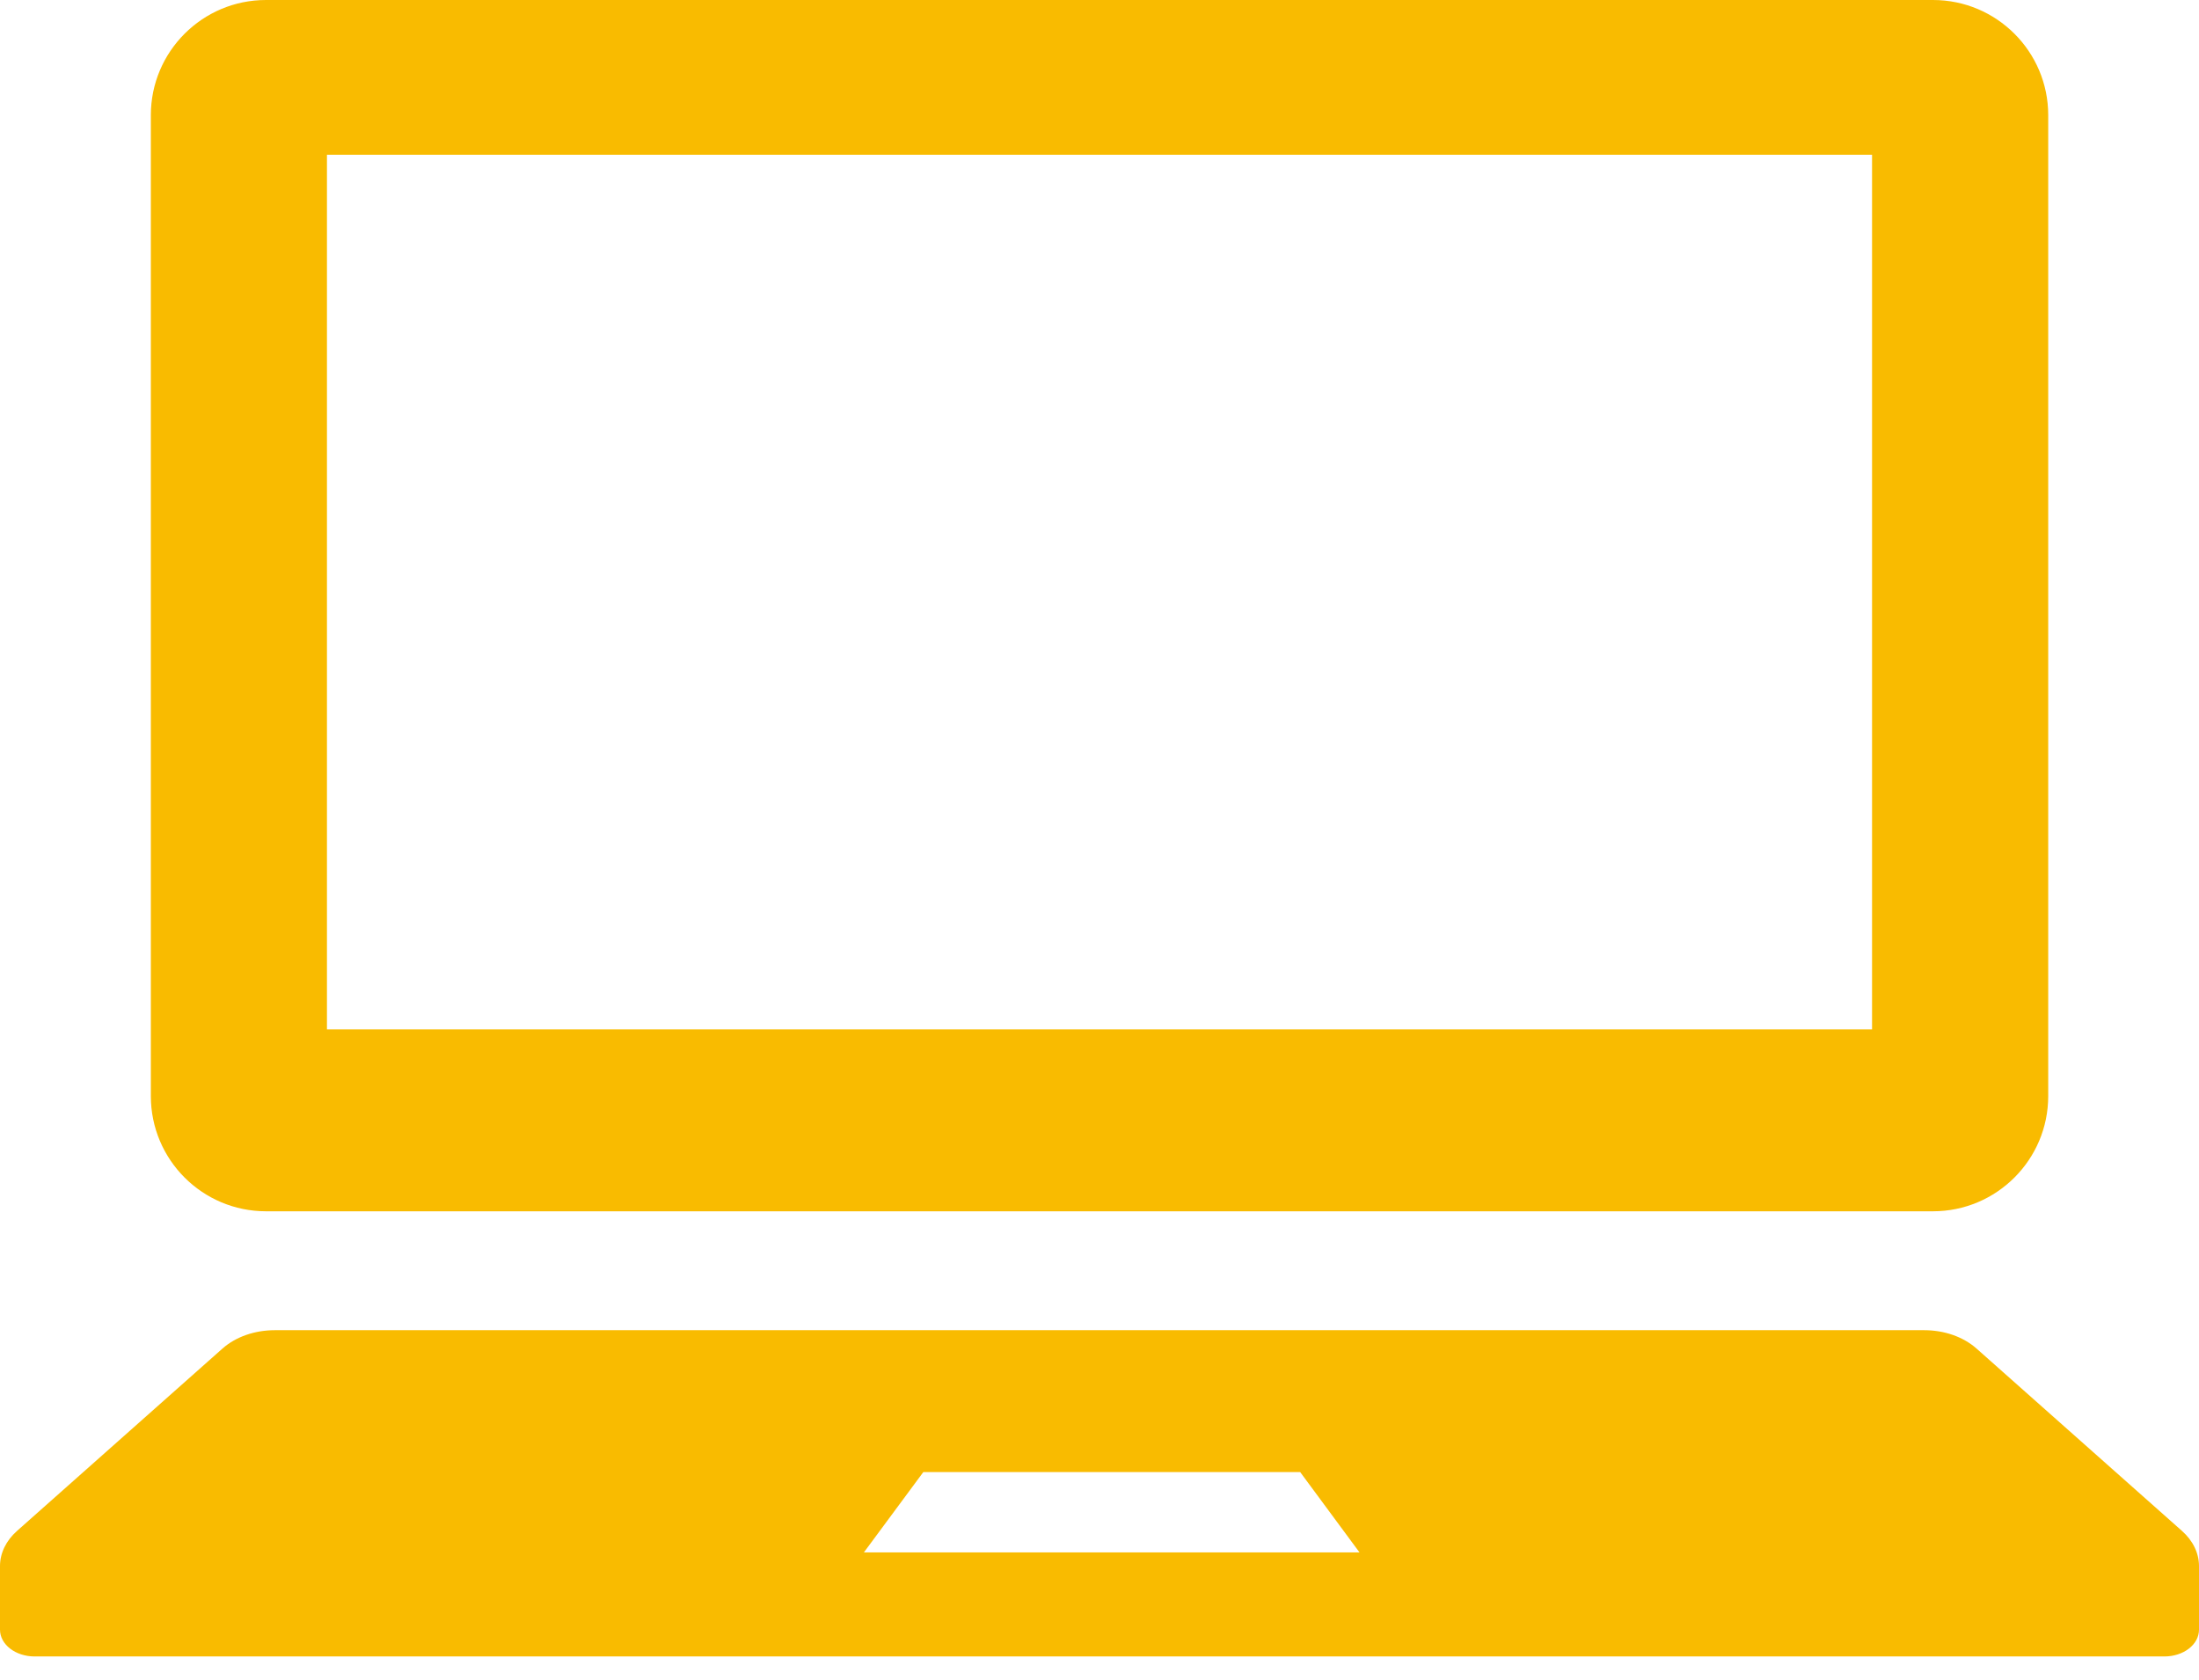 <svg width="72" height="55" viewBox="0 0 72 55" fill="none" xmlns="http://www.w3.org/2000/svg">
<path d="M8.71 39.661H63.29C65.373 39.661 67.063 37.971 67.063 35.888V3.771C67.063 1.69 65.373 0 63.29 0H8.71C6.627 0 4.939 1.69 4.939 3.771V35.888C4.939 37.971 6.627 39.661 8.71 39.661ZM10.705 5.067H61.295V33.706H10.705V5.067Z" fill="#F9BB00"/>
<path d="M71.442 50.126L64.714 44.154C64.281 43.771 63.659 43.554 63.002 43.554H8.998C8.341 43.554 7.719 43.771 7.286 44.154L0.558 50.126C0.198 50.444 0 50.855 0 51.279V53.36C0 53.846 0.508 54.237 1.134 54.237H70.866C71.495 54.237 72 53.846 72 53.36V51.279C72 50.855 71.802 50.444 71.442 50.126ZM28.285 50.831L30.232 48.199H42.57L44.514 50.831H28.285Z" fill="#F9BB00"/>
</svg>
